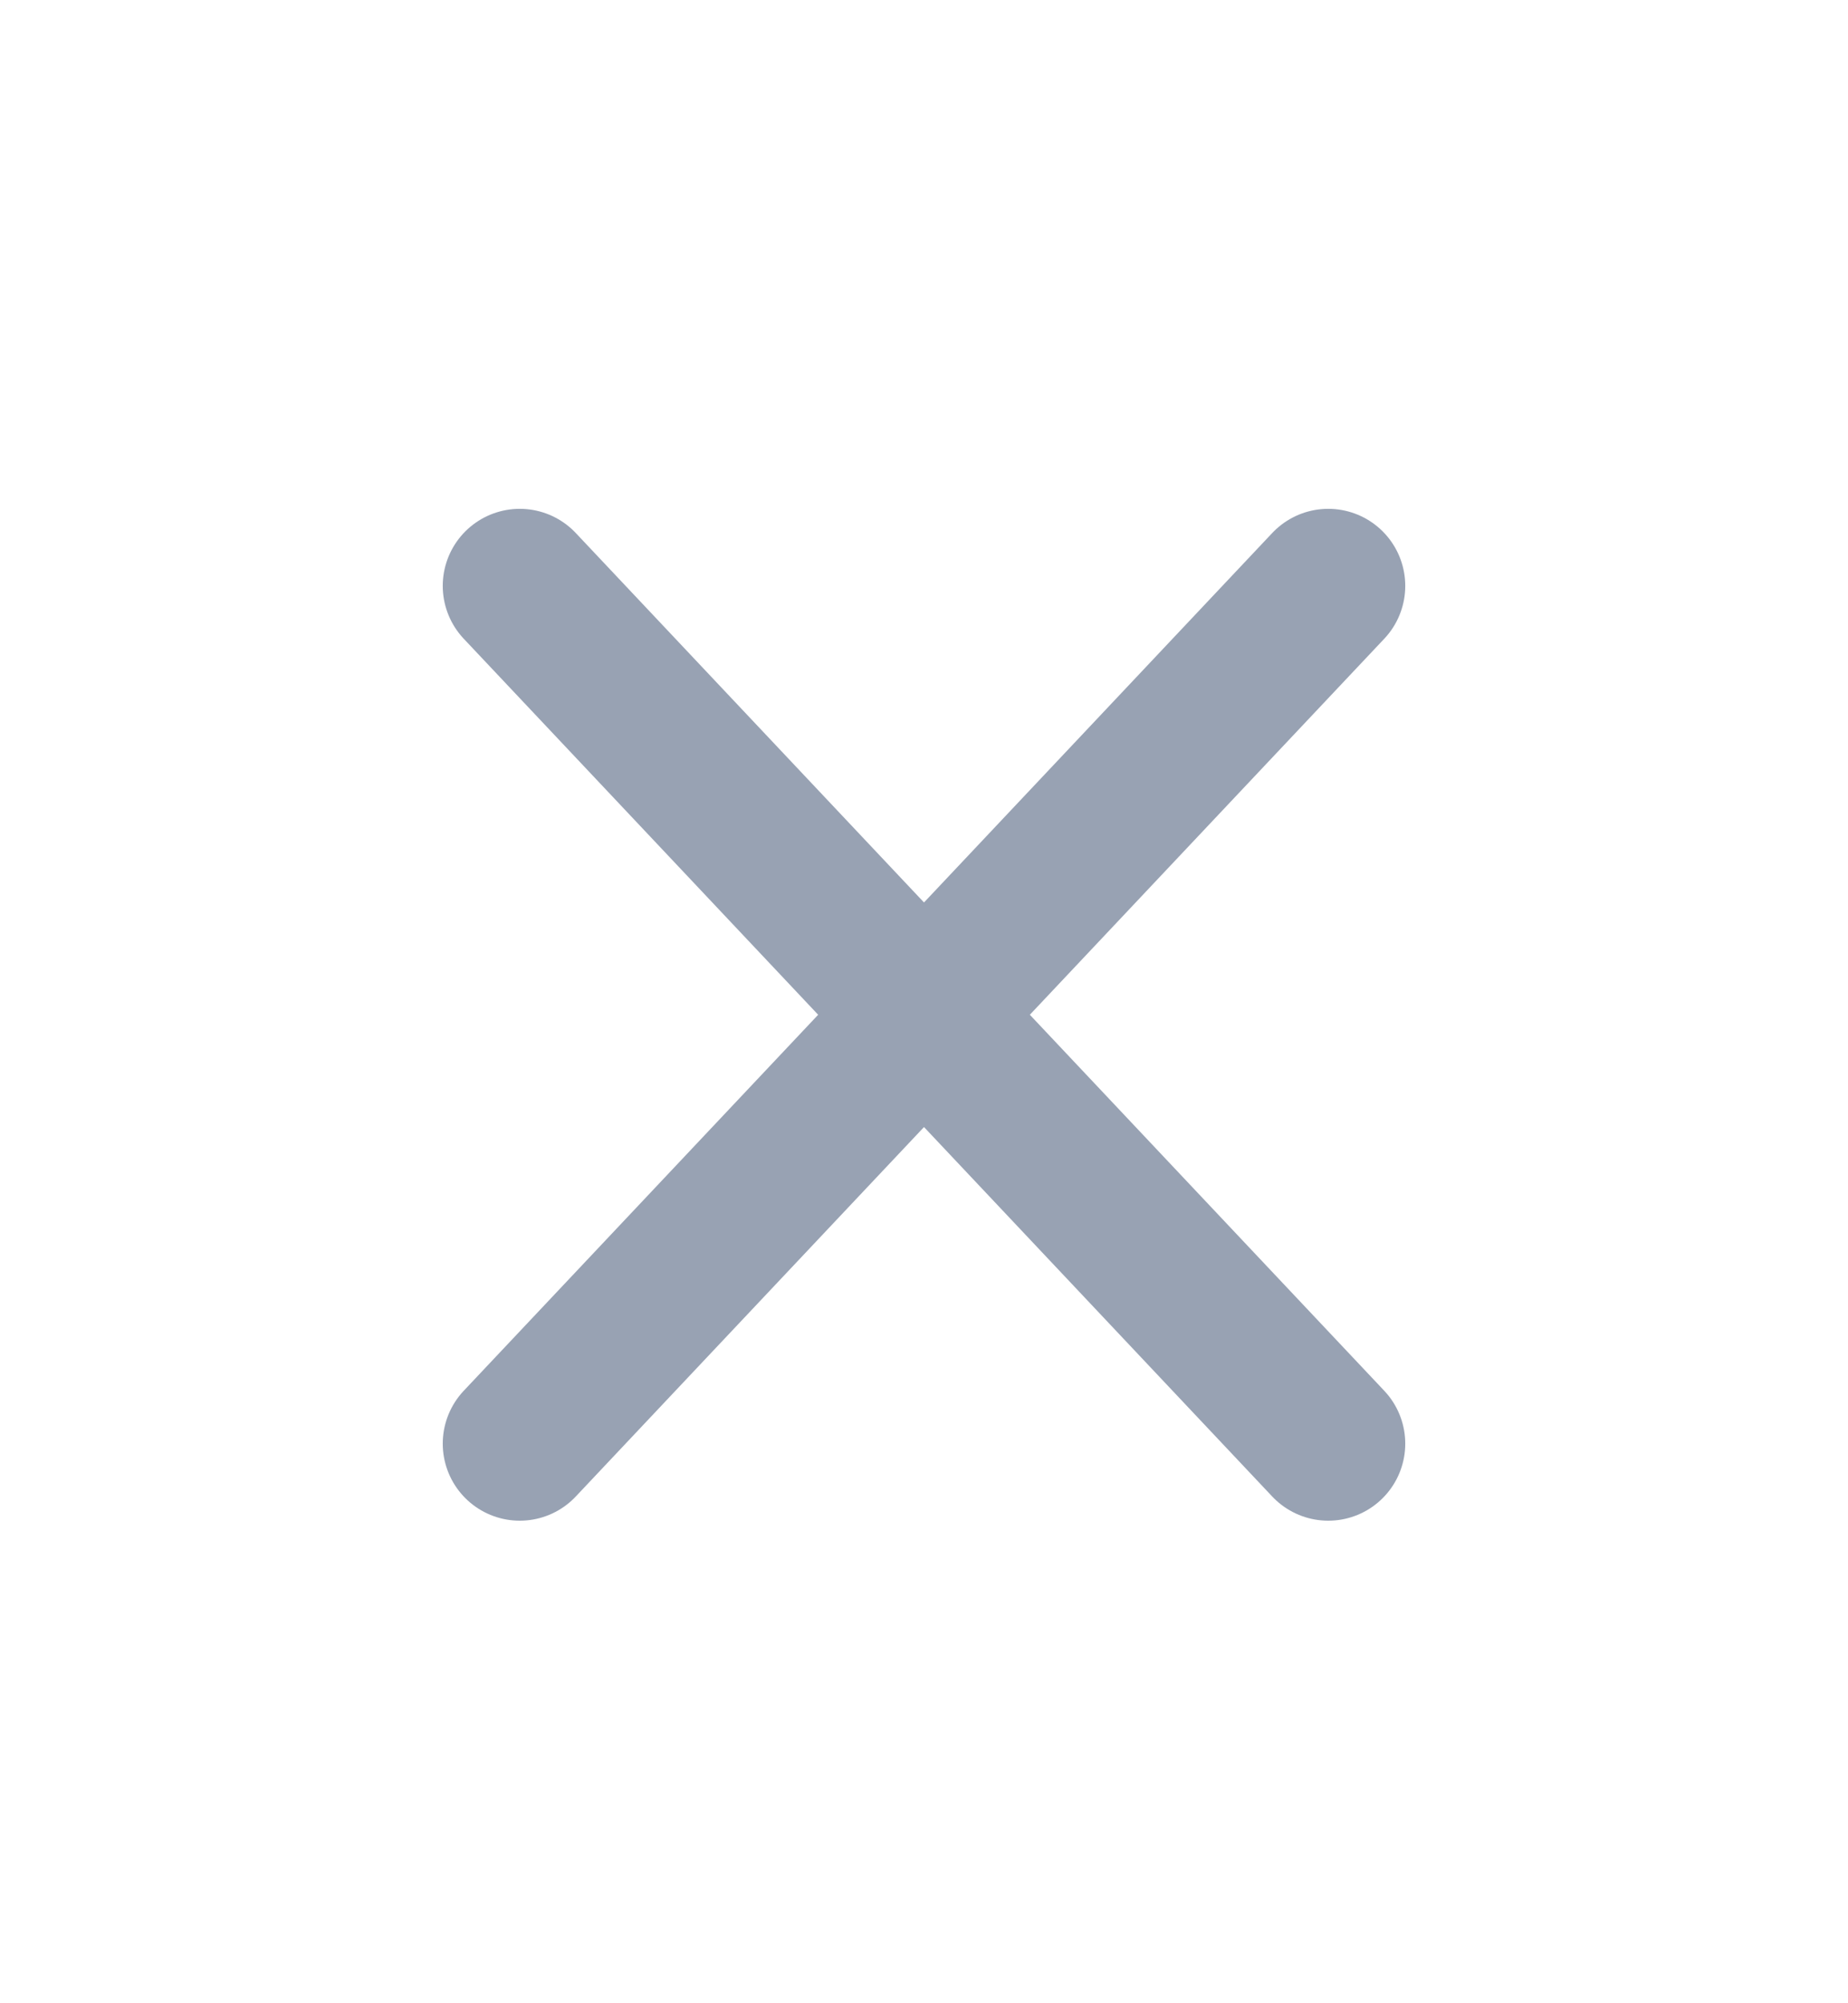 <svg width="24" height="26" viewBox="0 0 24 26" fill="none" xmlns="http://www.w3.org/2000/svg">
<path d="M17.25 7.604L6.75 18.737M17.25 18.737L6.75 7.604L17.25 18.737Z" stroke="#98A2B3" stroke-width="2" stroke-linecap="round" stroke-linejoin="round"/>
</svg>
